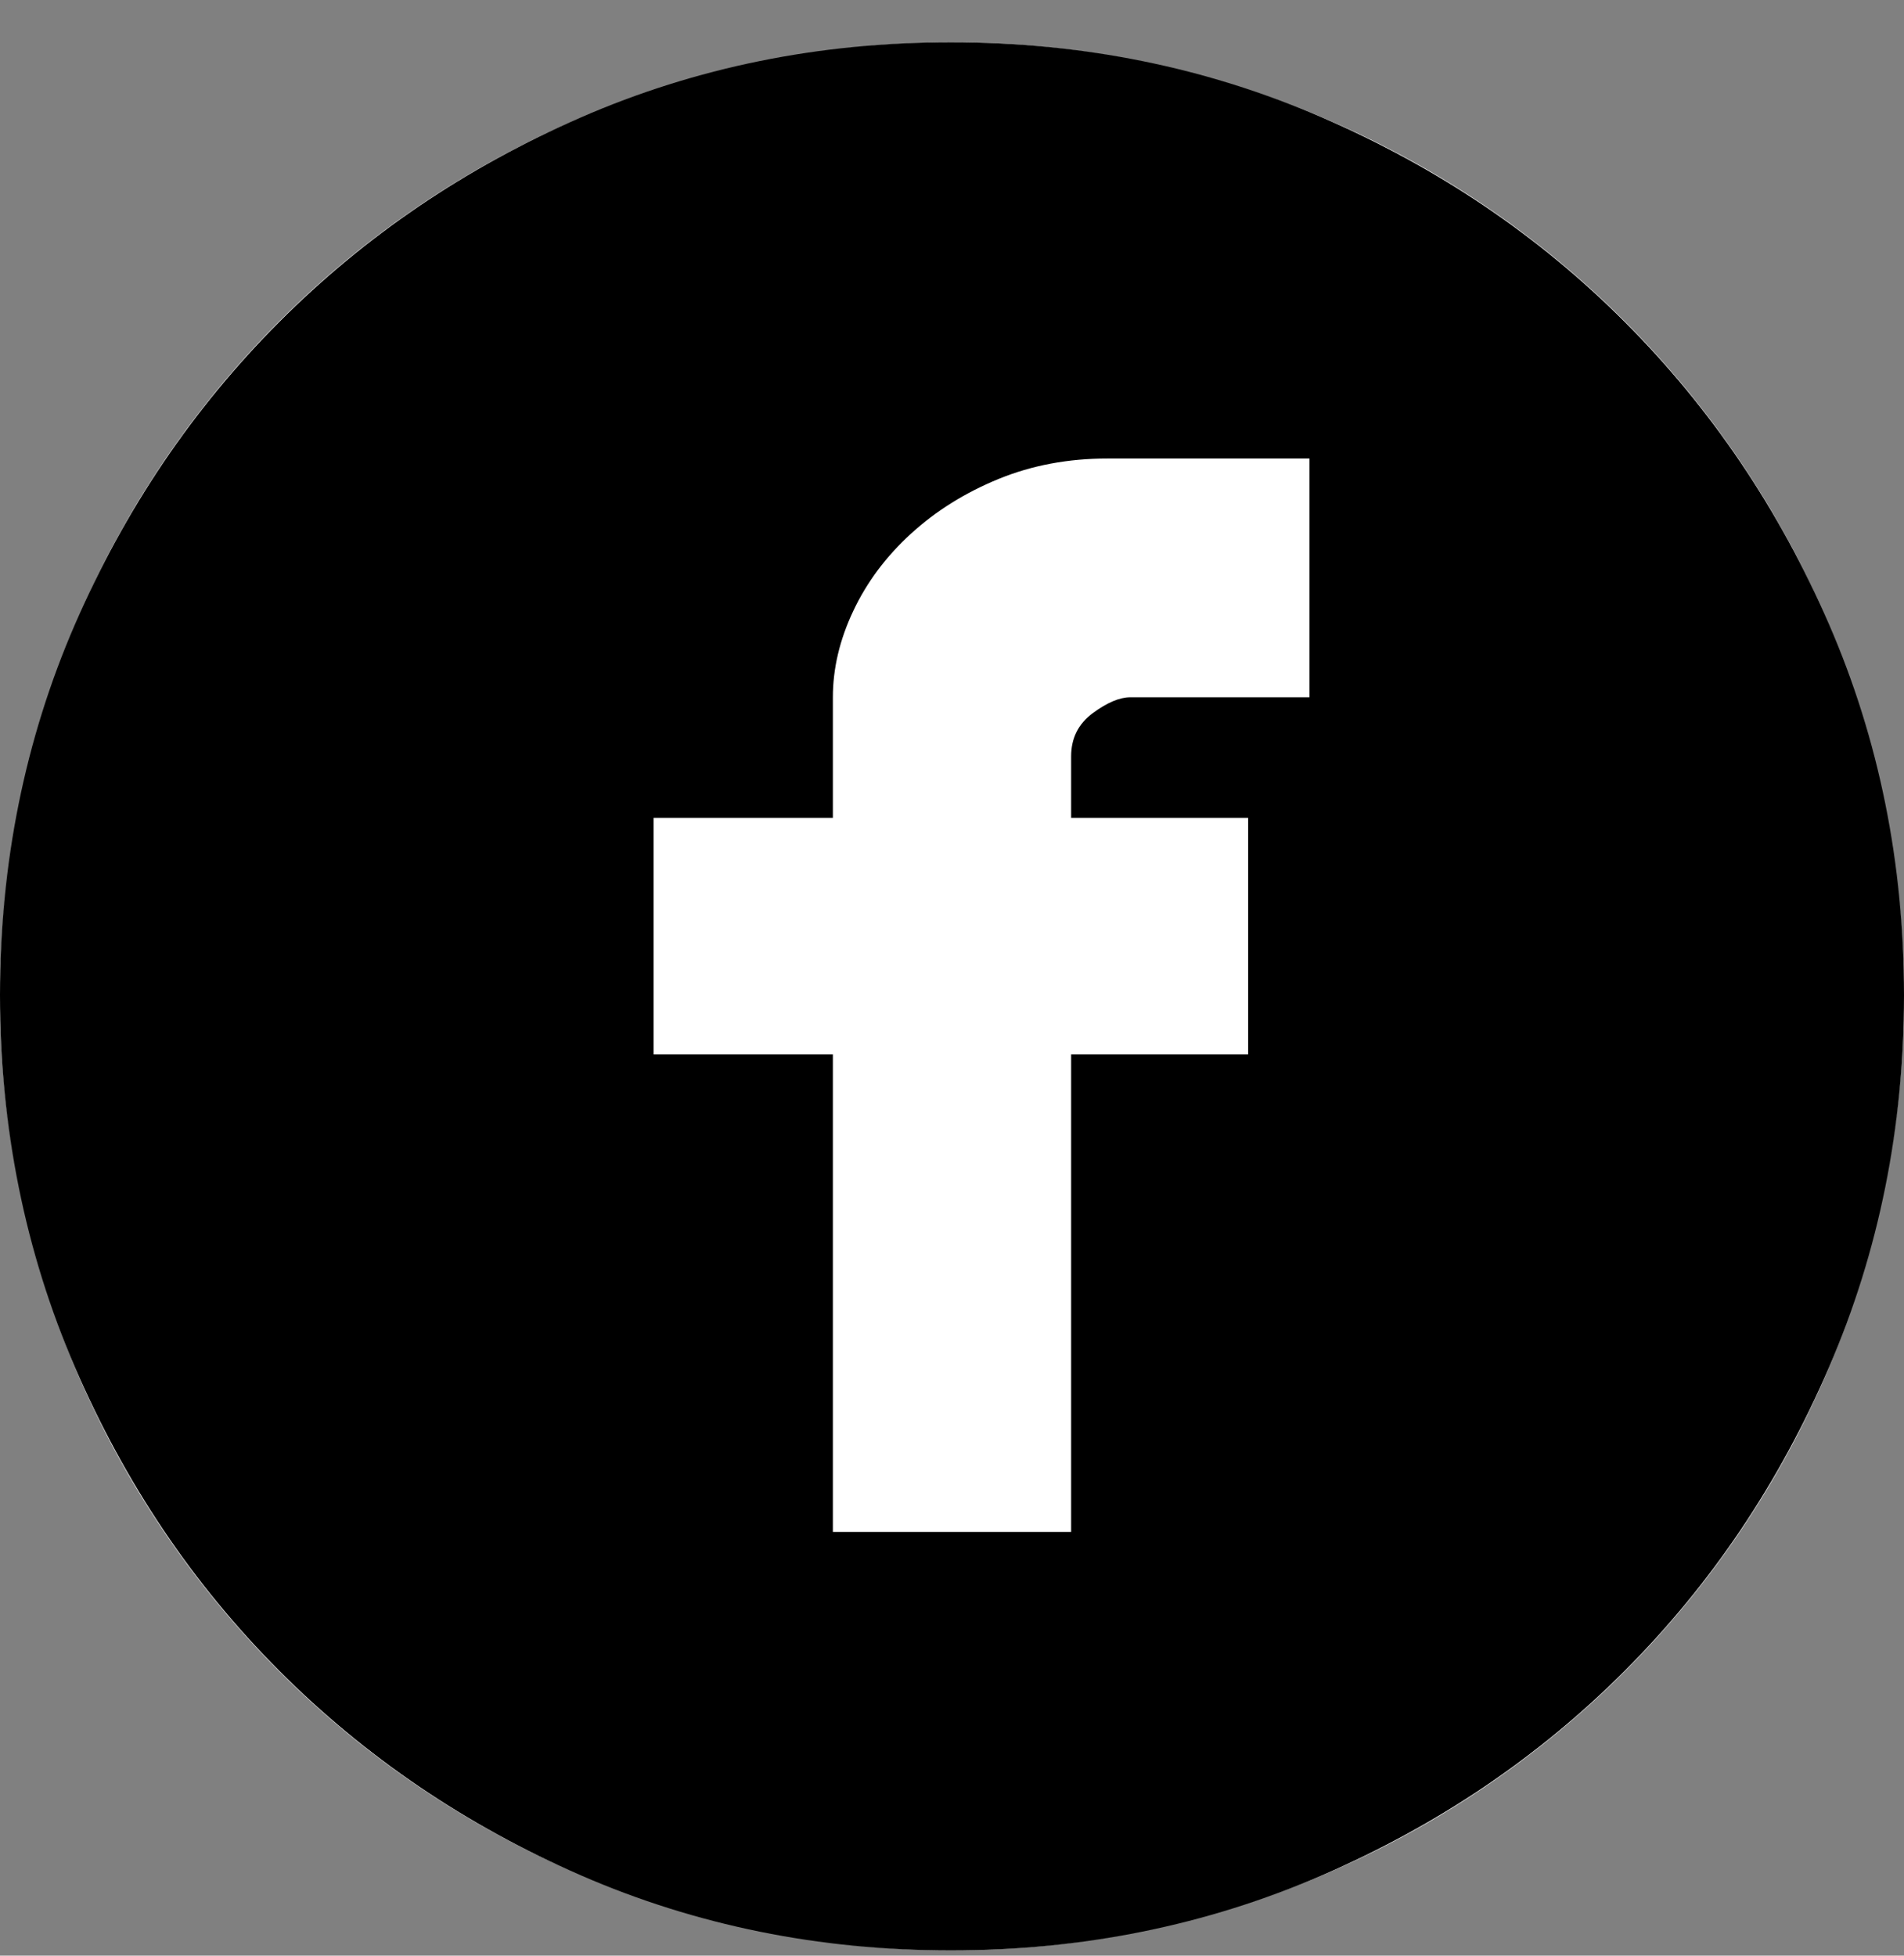 <svg width="37" height="38" viewBox="0 0 37 38" fill="none" xmlns="http://www.w3.org/2000/svg">
<rect x="0" y="0" width="37" height="38" fill="#808080" stroke="none"/>
<g id="Group 182">
<ellipse id="Ellipse 7" cx="18.5" cy="19.36" rx="18.5" ry="18.538" fill="white"/>
<g id="&#240;&#159;&#166;&#134; icon &#34;circle facebook&#34;">
<path id="Vector" d="M18.478 0.822C21.036 0.822 23.439 1.308 25.688 2.281C27.937 3.253 29.9 4.578 31.576 6.258C33.252 7.937 34.575 9.896 35.545 12.135C36.515 14.374 37 16.775 37 19.338C37 21.901 36.515 24.309 35.545 26.563C34.575 28.817 33.252 30.783 31.576 32.462C29.9 34.142 27.937 35.467 25.688 36.44C23.439 37.412 21.036 37.898 18.478 37.898C15.92 37.898 13.524 37.412 11.29 36.44C9.055 35.467 7.1 34.142 5.424 32.462C3.749 30.783 2.426 28.817 1.455 26.563C0.485 24.309 0 21.901 0 19.338C0 16.775 0.485 14.374 1.455 12.135C2.426 9.896 3.749 7.937 5.424 6.258C7.1 4.578 9.055 3.253 11.29 2.281C13.524 1.308 15.92 0.822 18.478 0.822ZM25.446 8.909H21.521C20.756 8.909 20.051 9.042 19.404 9.307C18.757 9.572 18.191 9.925 17.706 10.367C17.221 10.809 16.846 11.31 16.582 11.87C16.317 12.43 16.185 12.989 16.185 13.549V15.891H12.701V20.487H16.185V29.767H20.815V20.487H24.255V15.891H20.815V14.698C20.815 14.344 20.955 14.065 21.234 13.858C21.514 13.652 21.756 13.549 21.962 13.549H25.446V8.909Z" fill="black"/>
</g>
</g>
</svg>
